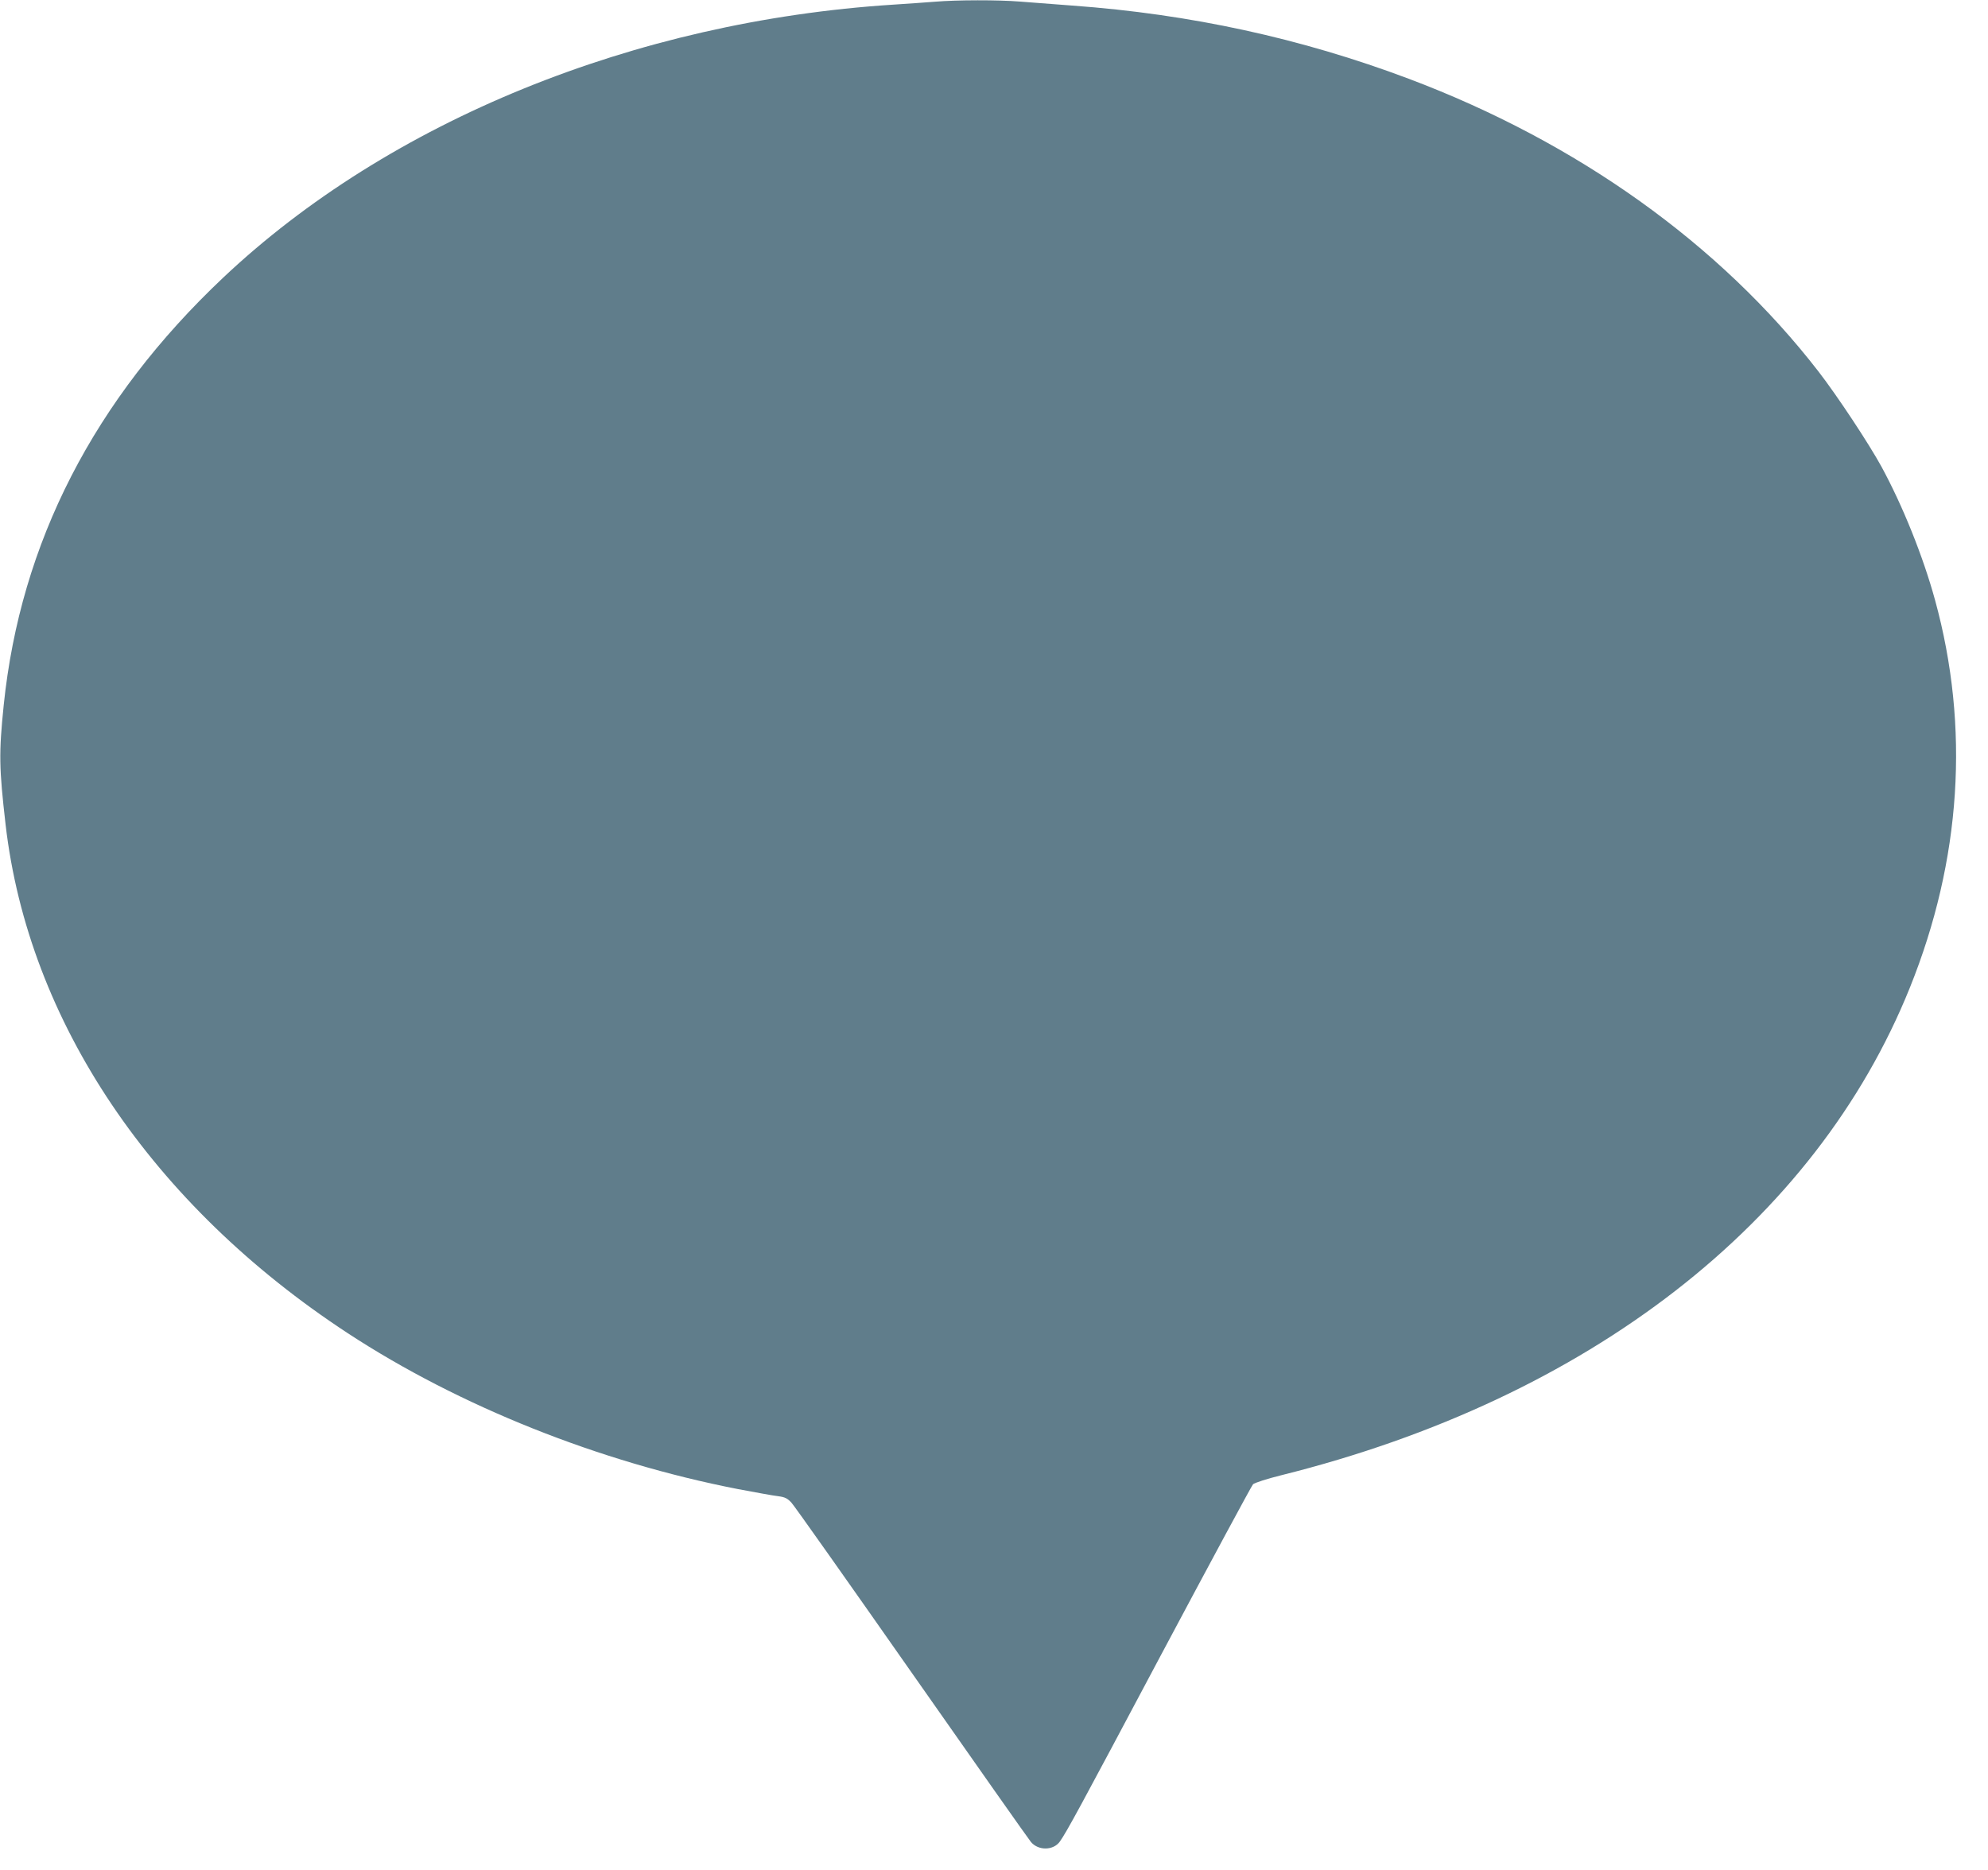<?xml version="1.0" standalone="no"?>
<!DOCTYPE svg PUBLIC "-//W3C//DTD SVG 20010904//EN"
 "http://www.w3.org/TR/2001/REC-SVG-20010904/DTD/svg10.dtd">
<svg version="1.0" xmlns="http://www.w3.org/2000/svg"
 width="1280pt" height="1204pt" viewBox="0 0 1280 1204"
 preserveAspectRatio="xMidYMid meet">
<g transform="translate(0,1204) scale(0.1,-0.1)"
fill="#607d8b" stroke="none">
<path d="M6020 12029 c-52 -4 -174 -13 -270 -19 -1665 -107 -3245 -751 -4312
-1757 -833 -786 -1306 -1707 -1414 -2753 -32 -312 -30 -404 12 -770 147 -1268
942 -2449 2204 -3276 718 -470 1618 -829 2510 -1003 113 -21 230 -43 260 -46
45 -6 60 -14 86 -42 18 -19 366 -512 775 -1096 409 -584 754 -1074 767 -1089
48 -57 145 -55 186 3 46 66 116 194 650 1199 318 597 585 1093 594 1102 10 9
89 35 182 58 1977 493 3438 1626 4047 3140 331 822 387 1676 162 2496 -77 281
-208 607 -345 859 -81 148 -283 454 -405 612 -635 821 -1553 1477 -2639 1886
-694 261 -1406 416 -2165 471 -121 9 -274 21 -340 26 -136 11 -403 11 -545 -1z"/>
</g>
</svg>
